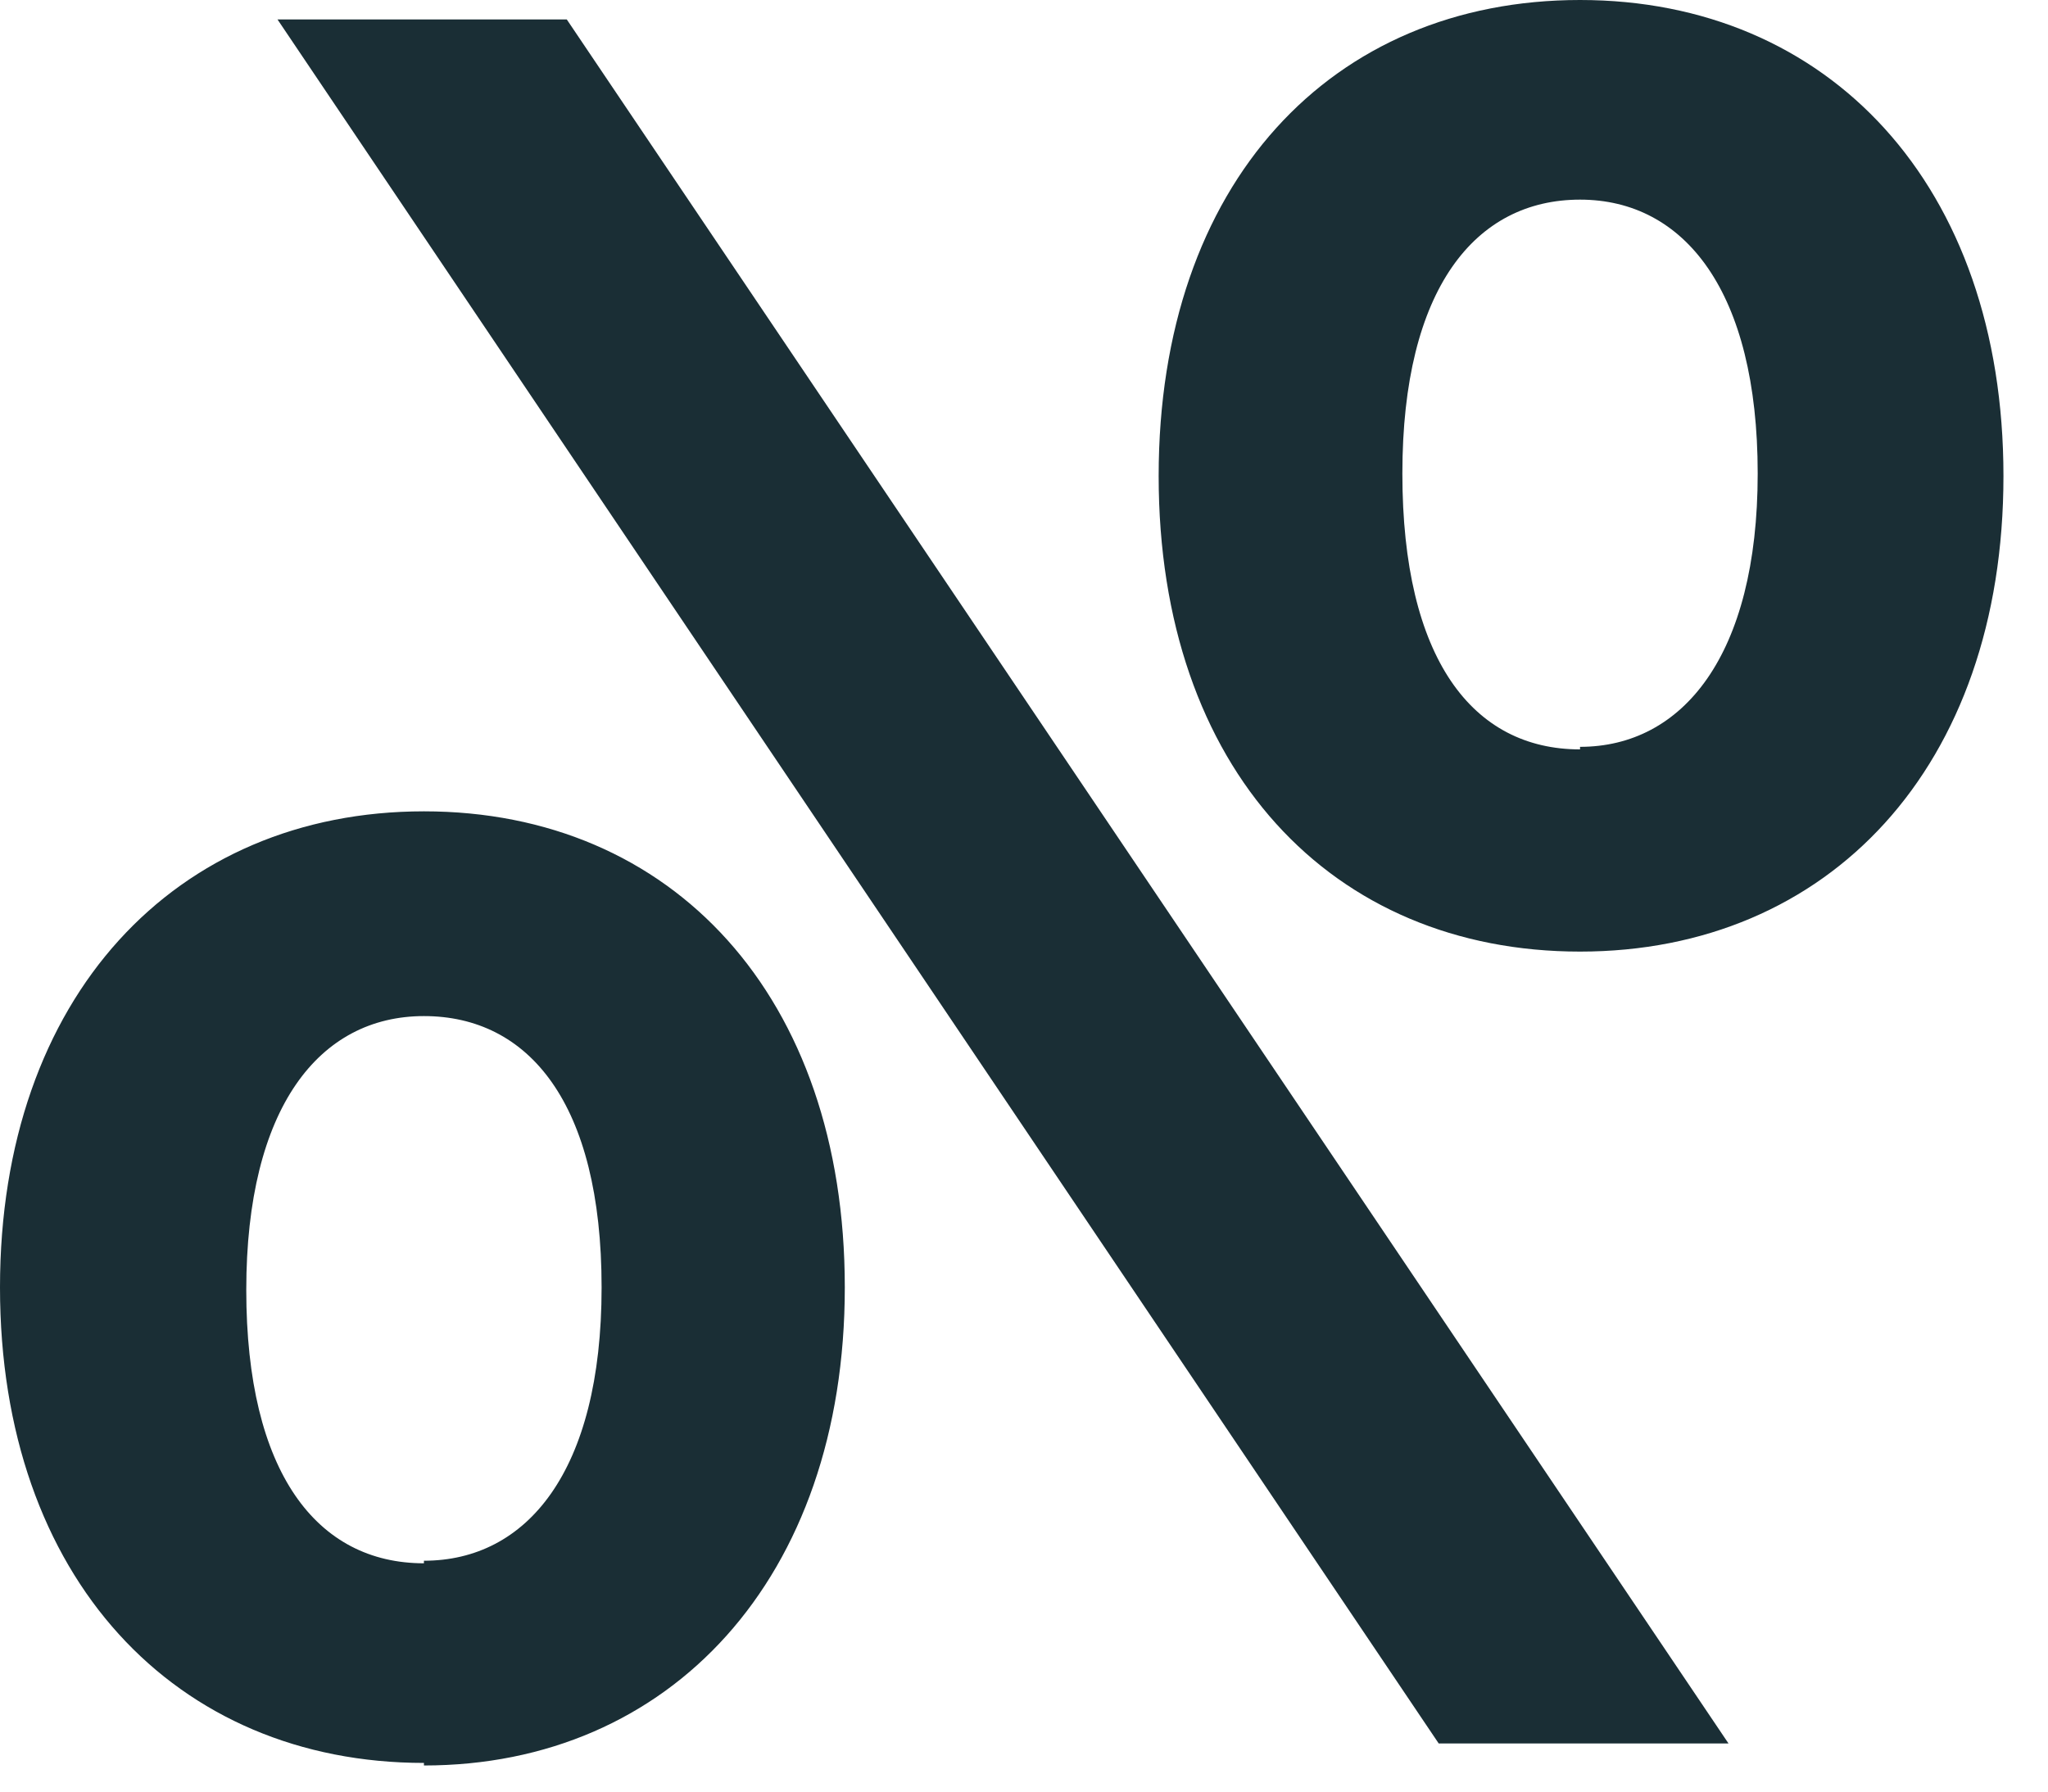 <?xml version="1.0" encoding="UTF-8"?> <svg xmlns="http://www.w3.org/2000/svg" width="40" height="35" viewBox="0 0 40 35" fill="none"> <path d="M30.86 18.59C26.01 18.59 22.63 15.03 22.63 9.3C22.63 3.57 26.01 0 30.86 0C35.71 0 39.13 3.61 39.13 9.3C39.13 14.99 35.71 18.59 30.86 18.59ZM30.86 14.59C32.86 14.59 34.33 12.81 34.33 9.25C34.33 5.69 32.9 3.9 30.86 3.9C28.82 3.9 27.39 5.63 27.39 9.25C27.39 12.87 28.76 14.64 30.86 14.64V14.59ZM33.76 34.06H28.1L5.42 0.38H11.07L33.76 34.06ZM8.28 34.44C3.43 34.44 0 30.83 0 25.15C0 19.47 3.43 15.85 8.28 15.85C13.13 15.85 16.5 19.46 16.5 25.15C16.5 30.84 13.08 34.49 8.28 34.49V34.44ZM8.28 30.49C10.28 30.49 11.75 28.76 11.75 25.15C11.75 21.54 10.32 19.85 8.28 19.85C6.24 19.85 4.81 21.63 4.81 25.2C4.81 28.77 6.19 30.54 8.28 30.54V30.49Z" fill="#1A2E35"></path> </svg> 